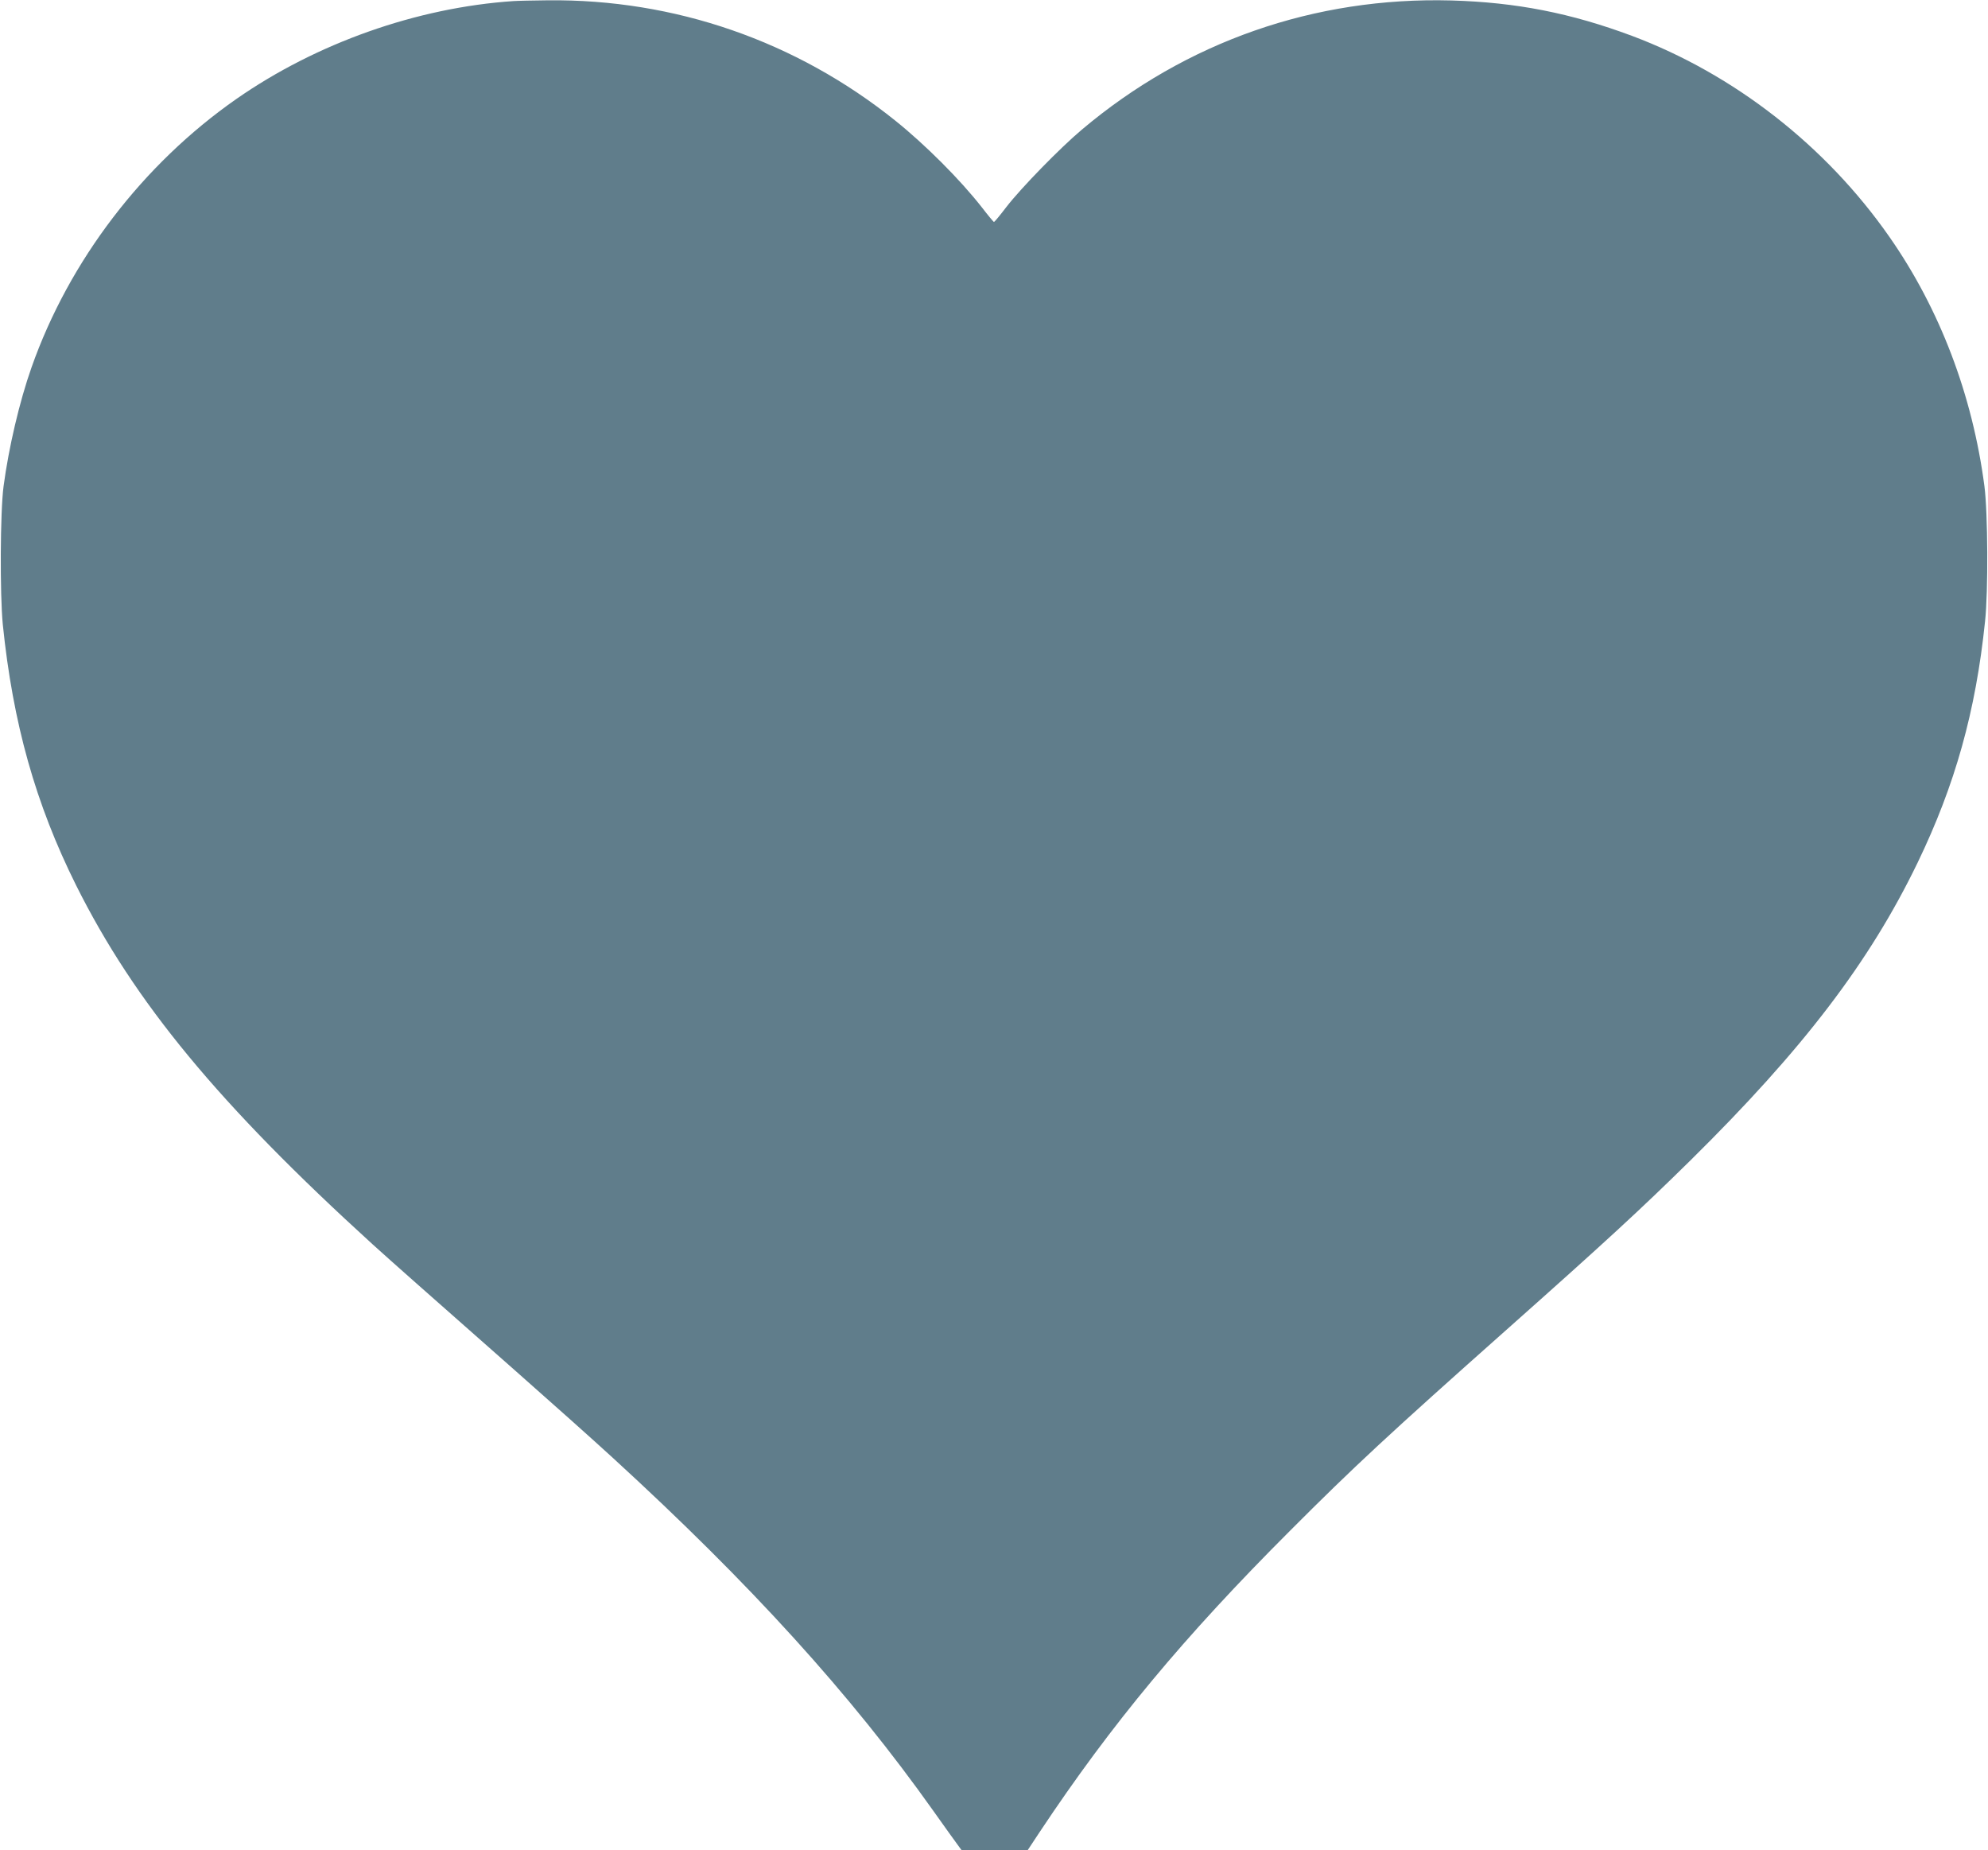 <?xml version="1.0" standalone="no"?>
<!DOCTYPE svg PUBLIC "-//W3C//DTD SVG 20010904//EN"
 "http://www.w3.org/TR/2001/REC-SVG-20010904/DTD/svg10.dtd">
<svg version="1.0" xmlns="http://www.w3.org/2000/svg"
 width="1280pt" height="1191pt" viewBox="0 0 1280 1191"
 preserveAspectRatio="xMidYMid meet">
<g transform="translate(0,1191) scale(0.1,-0.1)"
fill="#607d8b" stroke="none">
<path d="M3305 11903 c-621 -42 -1266 -270 -1783 -630 -603 -421 -1077 -1041
-1319 -1728 -78 -221 -147 -517 -180 -765 -22 -166 -24 -694 -5 -890 65 -635
210 -1153 472 -1679 376 -753 920 -1411 1910 -2312 136 -123 306 -273 925
-819 220 -194 499 -443 620 -554 889 -814 1529 -1519 2065 -2274 73 -103 144
-202 157 -219 l24 -33 213 0 213 0 78 118 c462 695 928 1255 1610 1937 413
414 643 627 1395 1295 636 565 861 772 1184 1090 725 715 1153 1276 1462 1915
242 501 375 975 435 1555 21 192 18 702 -4 870 -77 587 -287 1140 -611 1604
-409 587 -1002 1049 -1658 1295 -394 147 -745 216 -1163 228 -880 24 -1708
-265 -2380 -832 -140 -118 -388 -372 -485 -497 -41 -54 -77 -97 -80 -97 -3 0
-38 42 -78 94 -140 179 -364 403 -557 558 -639 513 -1422 784 -2239 775 -94
-1 -193 -3 -221 -5z"/>
</g>
</svg>
